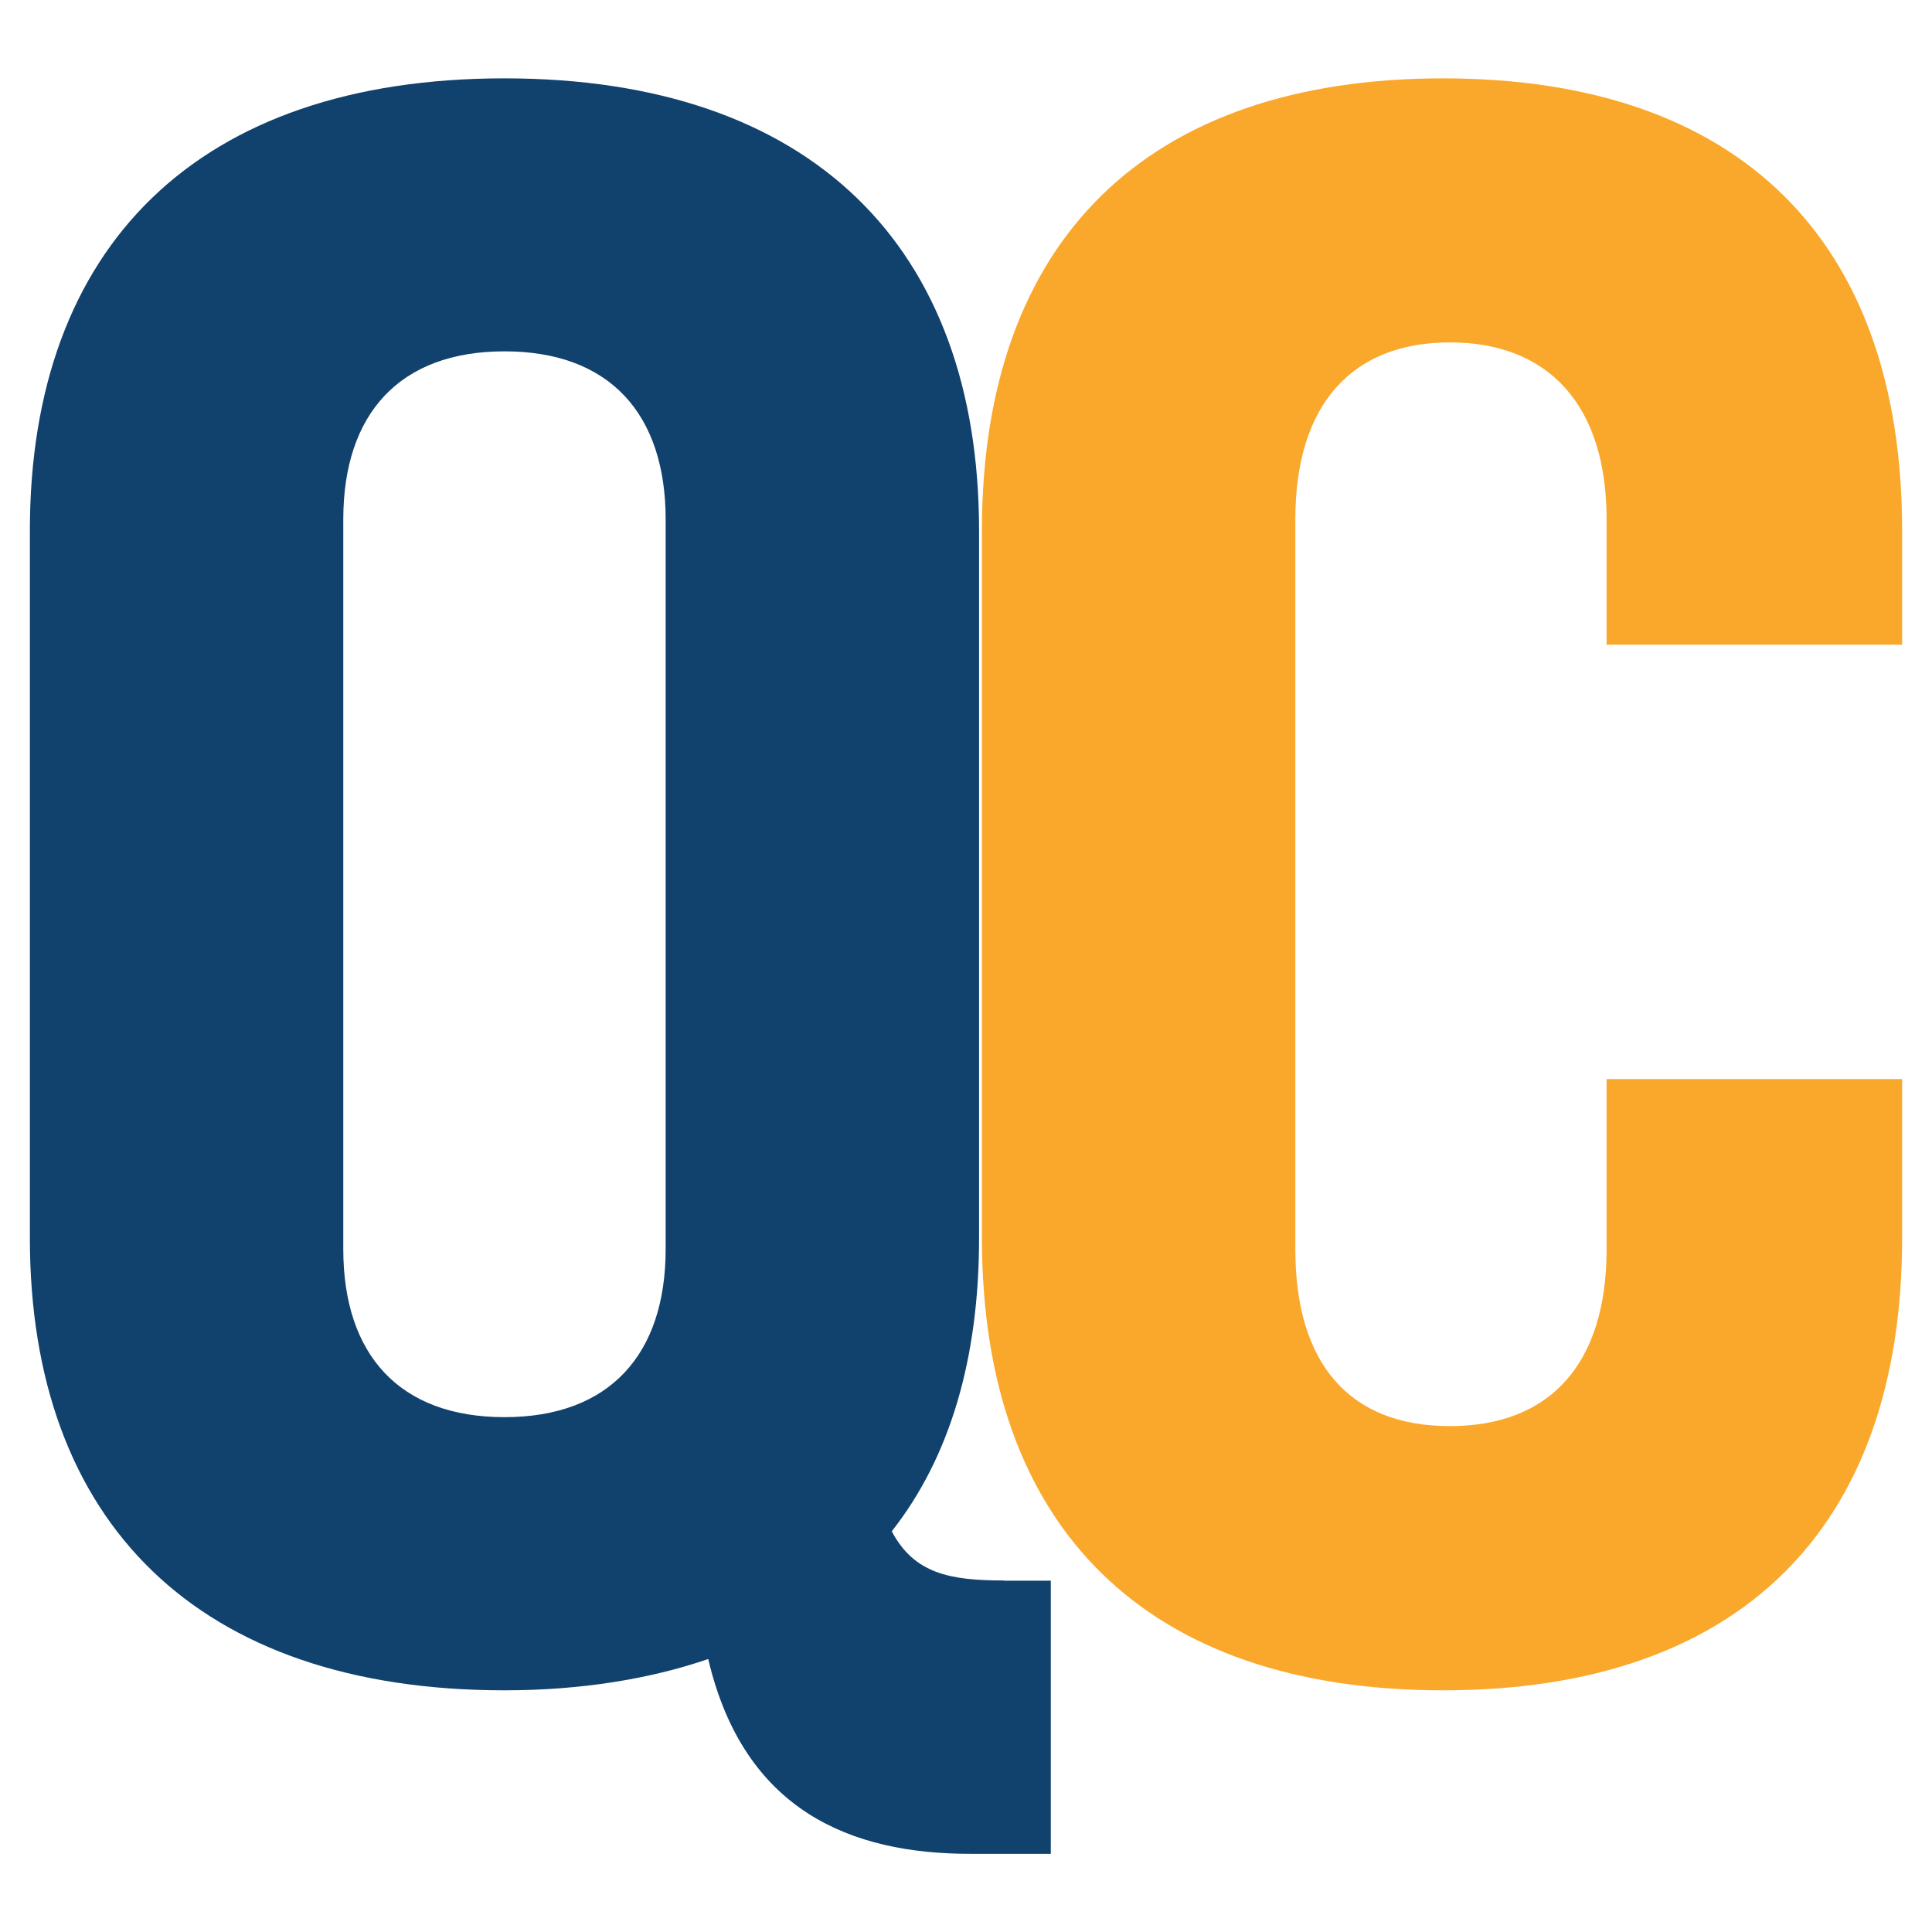 <?xml version="1.0" encoding="UTF-8"?><svg id="a" xmlns="http://www.w3.org/2000/svg" viewBox="0 0 108 108"><defs><style>.b{fill:#faa82c;}.c{fill:#11416d;}</style></defs><path class="b" d="M80.67,94.49c16.52,0,25.66-9.01,25.66-25.28v-8.89h-16.52v9.51c0,6.38-3.13,9.89-8.76,9.89s-8.64-3.5-8.64-9.89V29.03c0-6.38,3.13-9.89,8.64-9.89s8.76,3.5,8.76,9.89v7.01h16.52v-6.38c0-16.27-9.14-25.28-25.66-25.28s-25.78,9.01-25.78,25.28v39.55c0,16.27,9.26,25.28,25.78,25.28"/><path class="c" d="M37.21,69.83c0,5.88-3.13,9.39-9.01,9.39s-9.01-3.5-9.01-9.39V29.03c0-5.88,3.13-9.39,9.01-9.39s9.01,3.5,9.01,9.39v40.8Zm18.9,18.52c-3,0-5.01-.38-6.26-2.75,3.25-4.13,4.88-9.64,4.88-16.39V29.66c0-15.89-9.39-25.28-26.53-25.28S1.67,13.76,1.67,29.66v39.55c0,15.89,9.39,25.28,26.53,25.28,4.26,0,8.13-.63,11.39-1.75,2,8.51,8.01,10.89,14.64,10.89h4.51v-15.27h-2.63Z"/></svg>